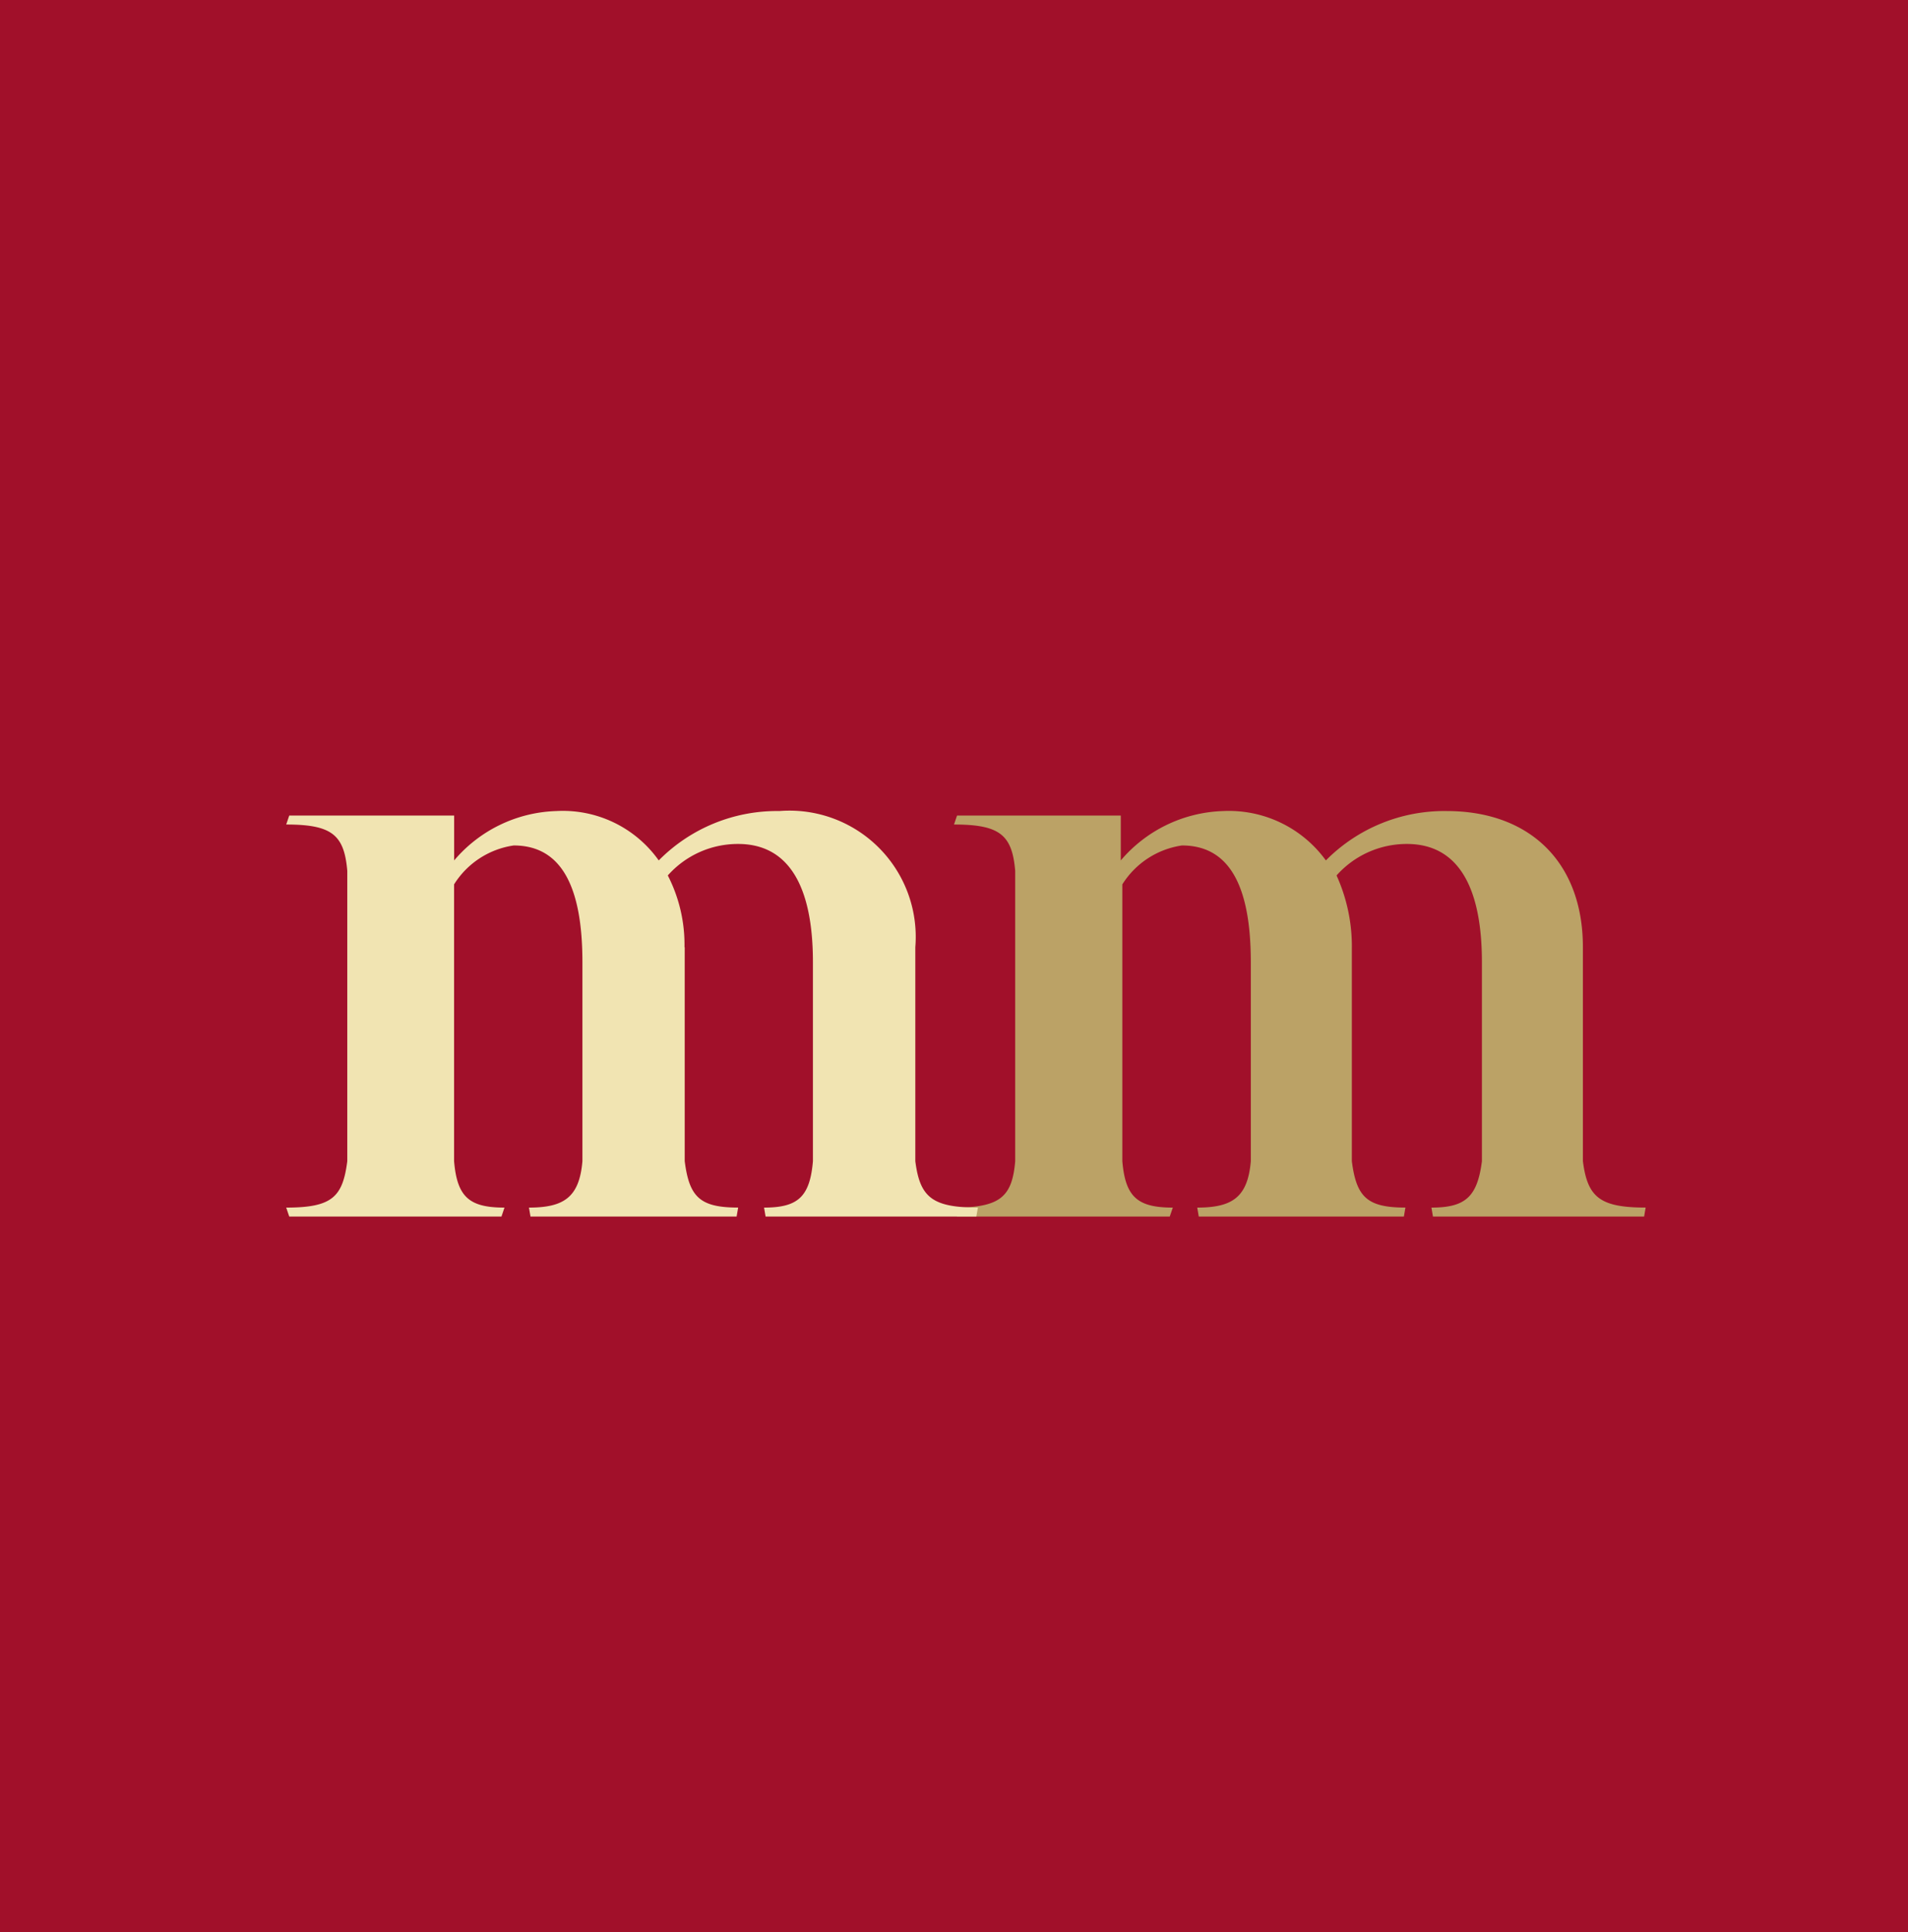 <svg xmlns="http://www.w3.org/2000/svg" width="80" height="81" viewBox="0 0 80 81"><path fill="#a1102a" d="M0 0h80v81H0z"/><path d="M56.681 39.708v8.97c.192 1.506.642 1.945 2.246 1.945l-.064.377h-8.6l-.064-.376c1.476 0 2.117-.439 2.246-1.945v-8.343c0-3.2-.9-4.893-2.887-4.893a3.559 3.559 0 00-2.5 1.631v11.605c.128 1.506.642 1.945 2.117 1.945l-.129.376h-8.918L40 50.624c1.925 0 2.438-.439 2.566-1.945v-12.17C42.438 35 41.925 34.565 40 34.565l.128-.377h6.865v1.882A5.865 5.865 0 0151.292 34a5.021 5.021 0 014.3 2.07A6.99 6.99 0 0160.659 34c3.465 0 5.71 2.133 5.71 5.708v8.97c.192 1.506.706 1.945 2.631 1.945l-.064.377h-8.854l-.064-.376c1.412 0 1.925-.439 2.117-1.945v-8.343c0-3.2-1.027-4.956-3.144-4.956a3.937 3.937 0 00-2.951 1.32 7.212 7.212 0 01.642 3.011" fill="#bba266"/><path data-name="Path" d="M28.709 39.708v8.97c.192 1.506.64 1.945 2.241 1.945l-.065.377h-8.642l-.064-.376c1.472 0 2.113-.439 2.241-1.945v-8.343c0-3.2-.9-4.893-2.881-4.893a3.551 3.551 0 00-2.5 1.631v11.605c.128 1.506.64 1.945 2.113 1.945l-.126.376h-8.898L12 50.624c1.921 0 2.369-.439 2.561-1.945v-12.17c-.128-1.509-.64-1.944-2.561-1.944l.128-.377h6.914v1.882A5.847 5.847 0 0123.331 34a4.928 4.928 0 014.289 2.07A6.967 6.967 0 0132.678 34a5.293 5.293 0 015.7 5.708v8.97c.192 1.506.7 1.945 2.625 1.945l-.067.377H32.1l-.064-.376c1.408 0 1.921-.439 2.049-1.945v-8.343c0-3.2-1.024-4.956-3.137-4.956A3.925 3.925 0 0028 36.7a6.358 6.358 0 01.7 3.011" fill="#f1e4b2"/></svg>